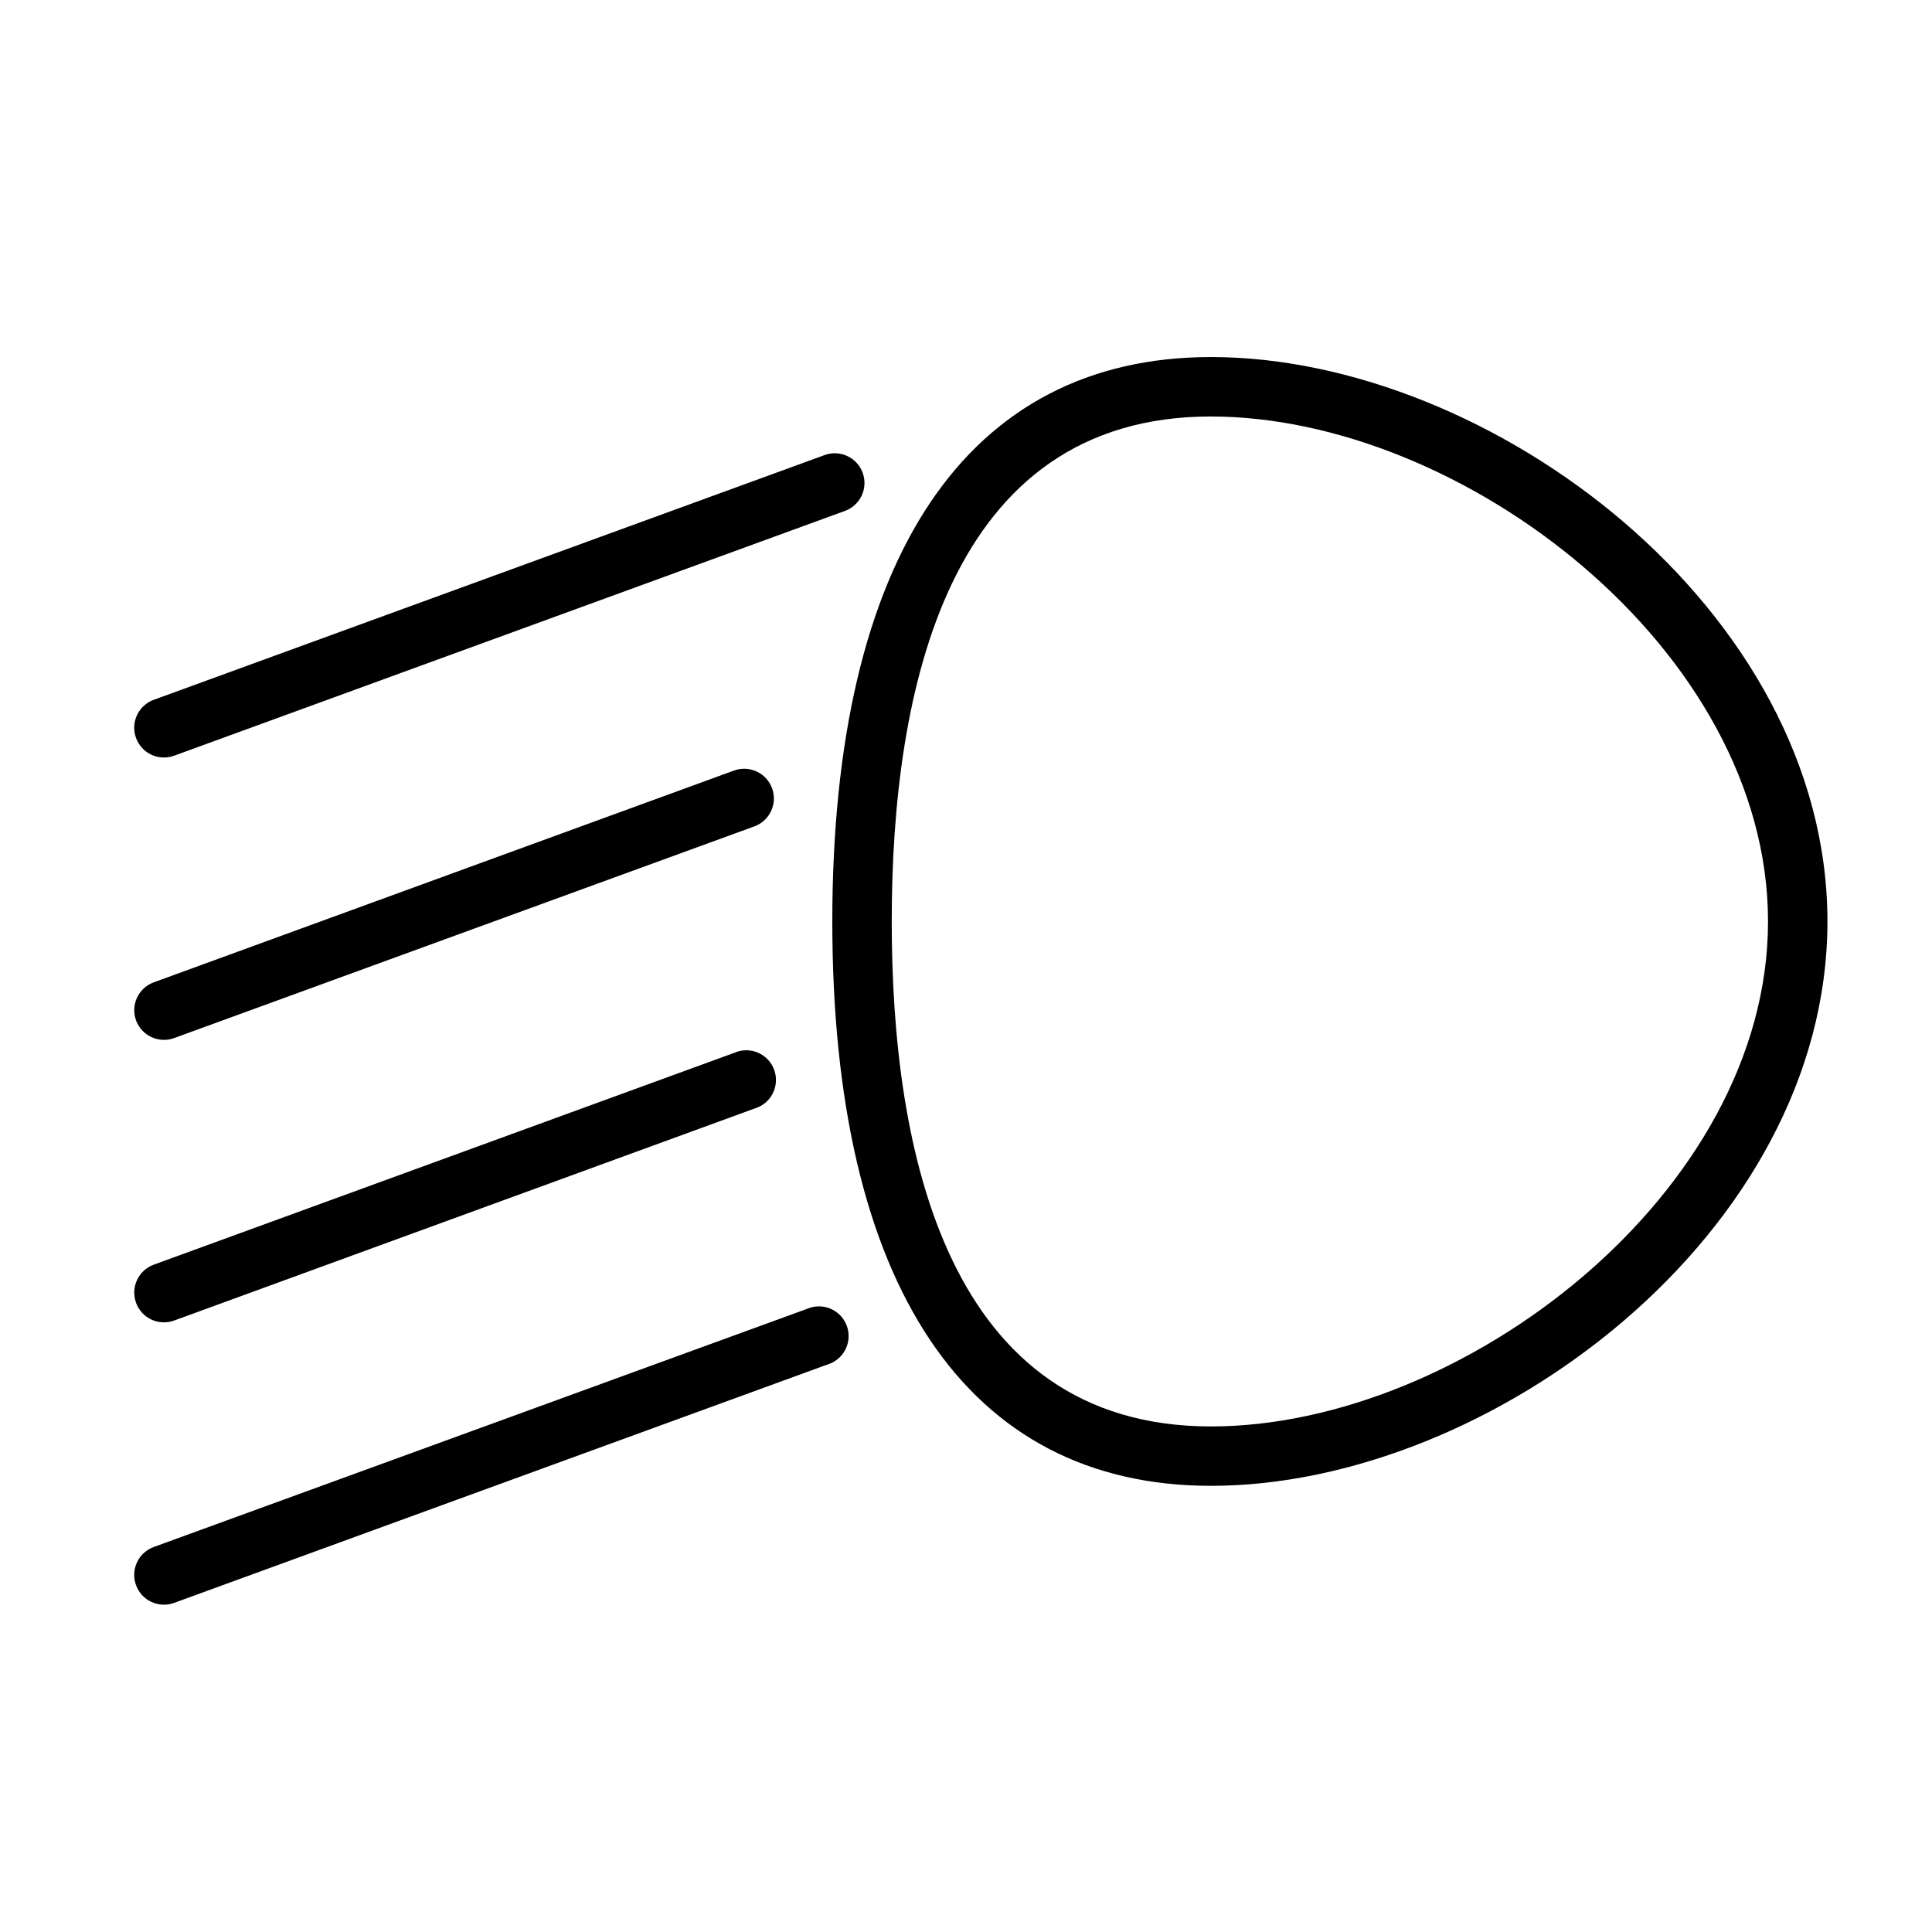 <?xml version="1.0" encoding="UTF-8"?>
<!-- Uploaded to: ICON Repo, www.iconrepo.com, Generator: ICON Repo Mixer Tools -->
<svg fill="#000000" width="800px" height="800px" version="1.1" viewBox="144 144 512 512" xmlns="http://www.w3.org/2000/svg">
 <g>
  <path d="m464.94 537.76c-64.707 0-100.37-53.137-100.37-149.57 0-96.434 35.66-149.57 100.37-149.57 74 0 163.35 66.914 163.35 149.57s-89.348 149.57-163.35 149.57zm0-283.39c-69.941 0.004-84.621 72.781-84.621 133.83s14.68 133.82 84.625 133.82c66.438 0 147.6-61.758 147.6-133.82 0-72.07-81.16-133.82-147.6-133.82z"/>
  <path d="m180.05 339.58c-0.723-1.965-0.637-4.133 0.242-6.031 0.879-1.898 2.477-3.367 4.441-4.086l177.79-64.863c4.086-1.492 8.605 0.613 10.098 4.703 1.488 4.086-0.617 8.605-4.703 10.094l-177.75 64.867c-1.961 0.723-4.129 0.633-6.027-0.242-1.898-0.879-3.367-2.477-4.086-4.441z"/>
  <path d="m180.05 414.41c-1.48-4.078 0.613-8.582 4.684-10.078l153.78-56.129c4.086-1.488 8.605 0.617 10.094 4.703 1.488 4.09-0.617 8.609-4.703 10.098l-153.74 56.09c-1.961 0.723-4.129 0.633-6.027-0.246s-3.367-2.477-4.086-4.438z"/>
  <path d="m180.05 489.23c-1.48-4.074 0.613-8.578 4.684-10.074l154.88-56.523c3.988-1.137 8.18 1.02 9.57 4.93 1.395 3.91-0.484 8.227-4.297 9.871l-154.73 56.52c-1.965 0.723-4.141 0.629-6.039-0.258-1.898-0.887-3.363-2.492-4.074-4.465z"/>
  <path d="m180.05 564.09c-0.723-1.961-0.637-4.129 0.242-6.027s2.477-3.371 4.441-4.086l174.05-63.449c3.988-1.184 8.207 0.938 9.633 4.844 1.43 3.906-0.43 8.25-4.242 9.914l-174.01 63.488c-1.961 0.723-4.129 0.637-6.027-0.242s-3.367-2.477-4.086-4.441z"/>
 </g>
</svg>